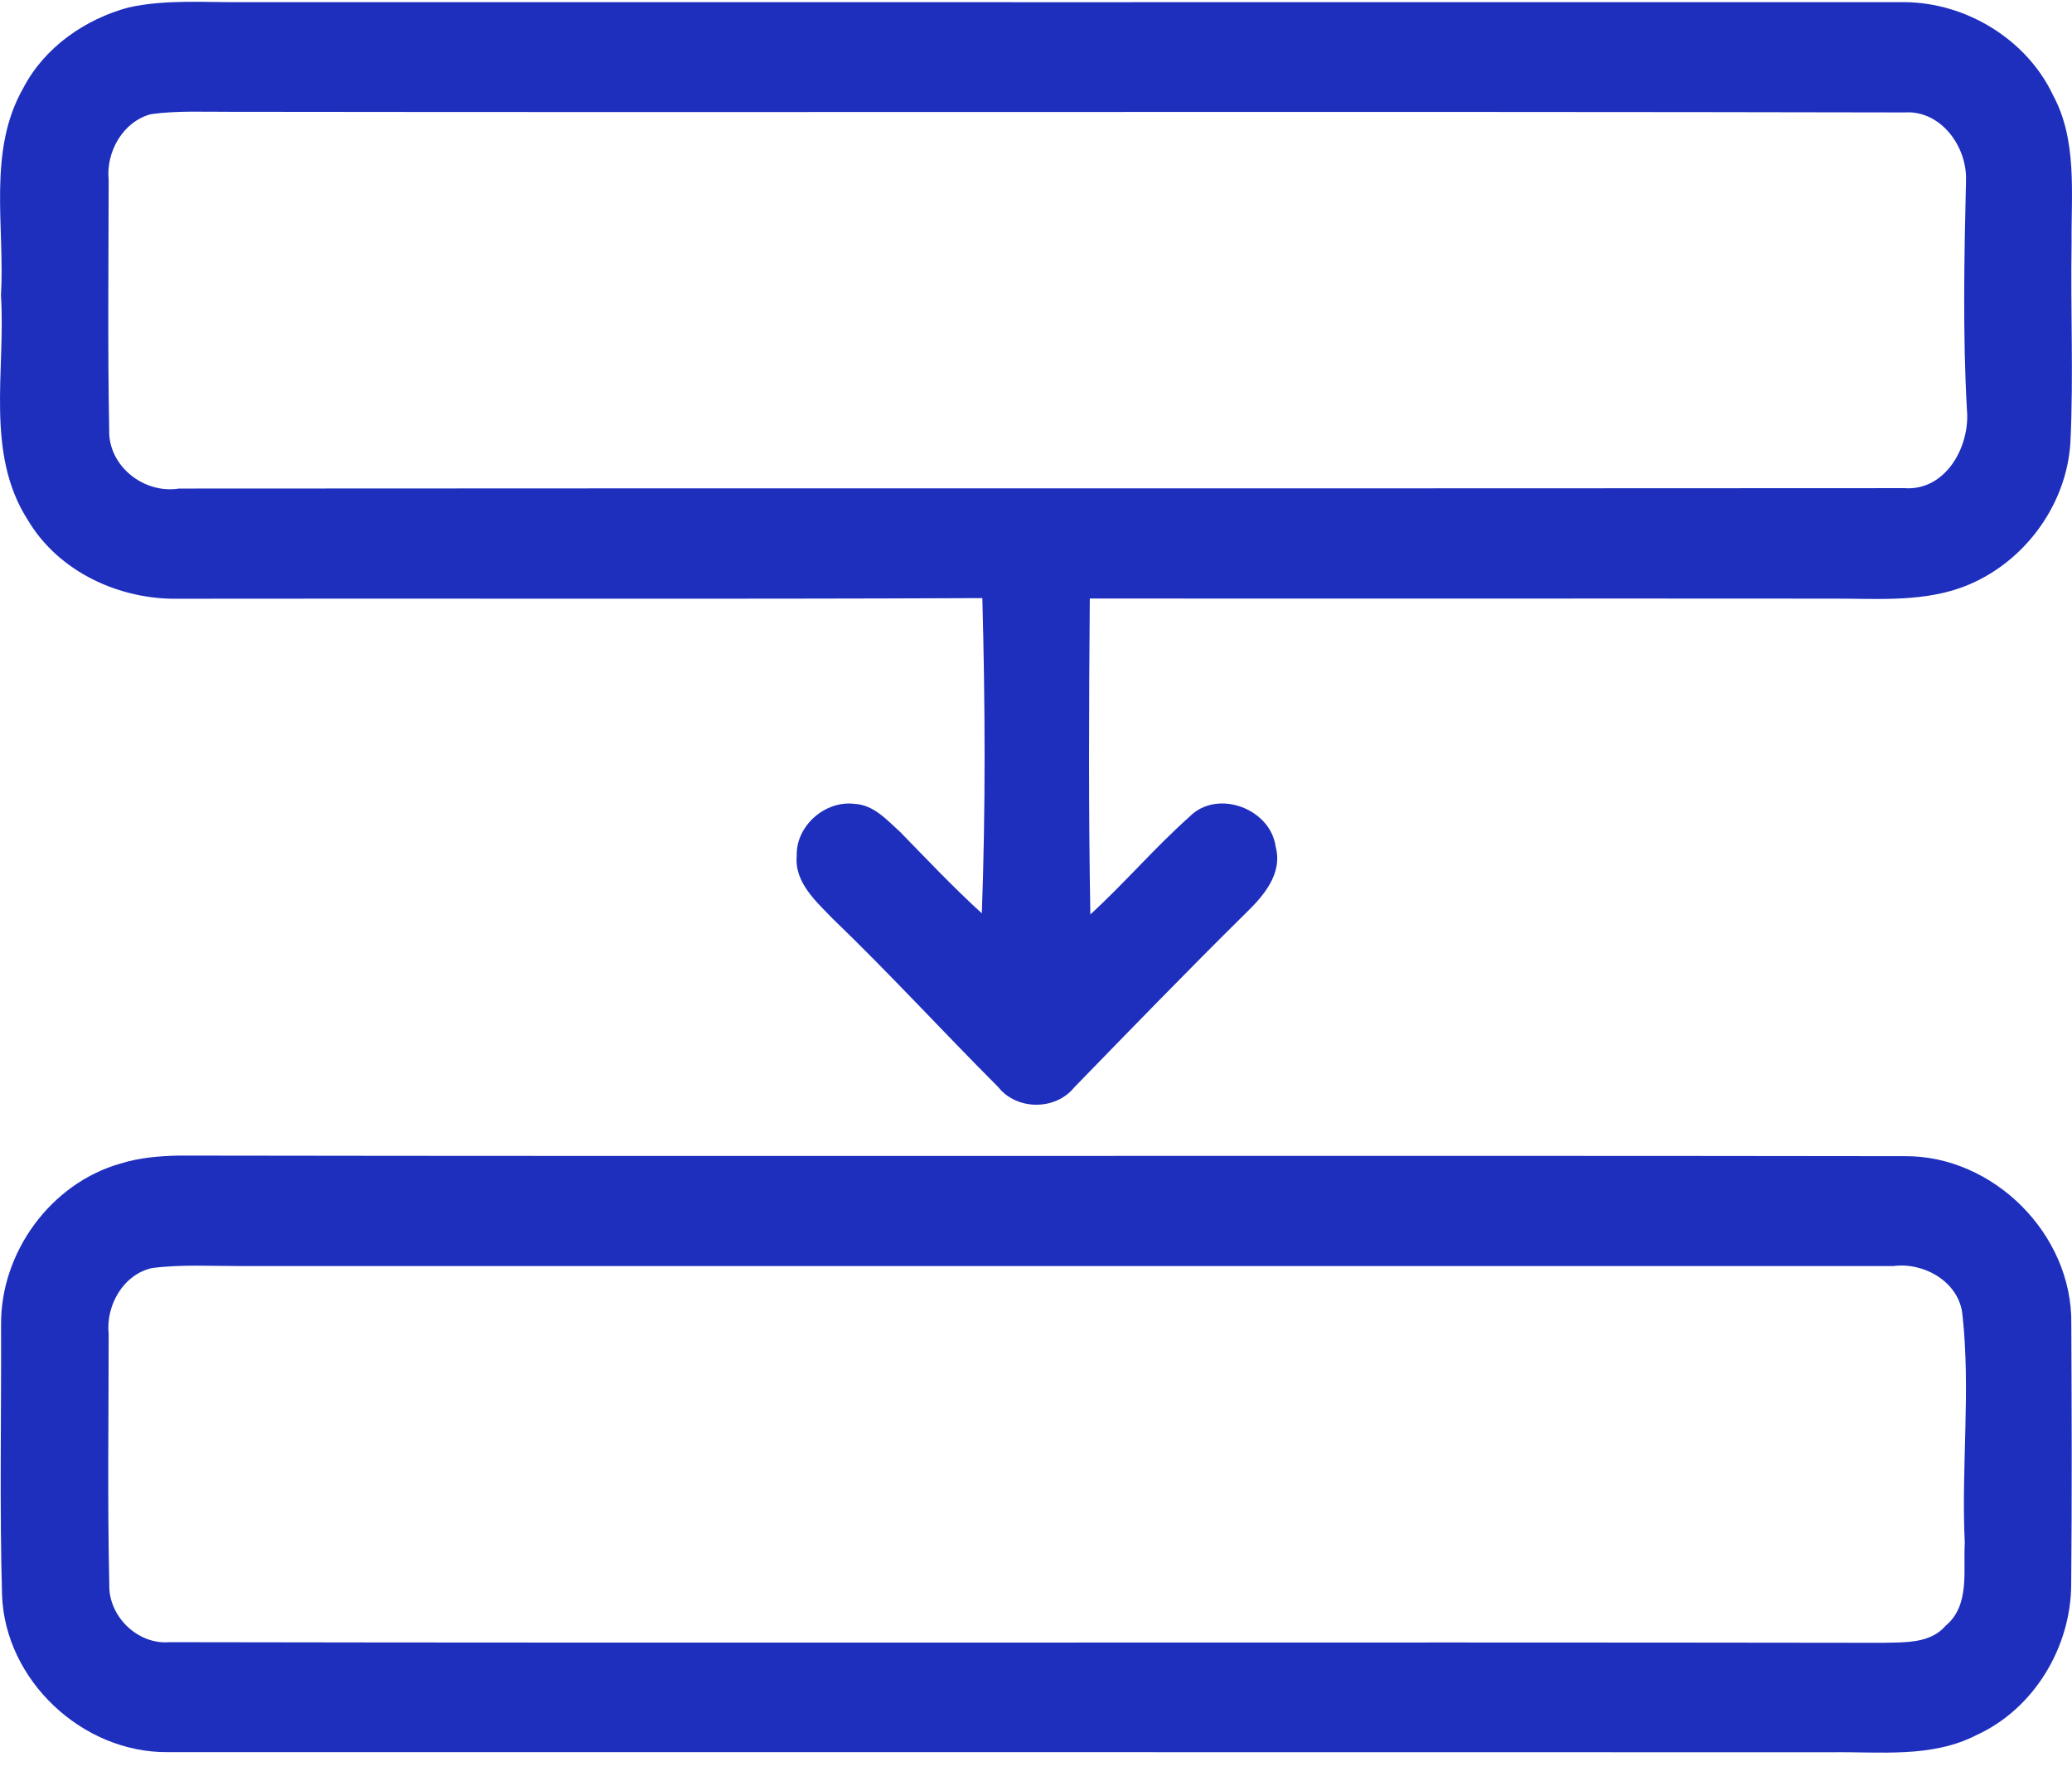 <svg width="56" height="48" viewBox="0 0 56 48" fill="none" xmlns="http://www.w3.org/2000/svg">
<path d="M3.473 0.202C4.47 -0.02 5.501 0.067 6.515 0.058C21.502 0.061 36.491 0.058 51.481 0.058C53.138 0.072 54.773 1.061 55.486 2.57C56.149 3.797 55.975 5.235 55.989 6.575C55.958 8.362 56.043 10.149 55.958 11.935C55.863 13.719 54.599 15.357 52.902 15.918C51.804 16.278 50.63 16.174 49.495 16.18C42.815 16.174 36.135 16.183 29.454 16.177C29.432 19.023 29.418 21.868 29.469 24.716C30.396 23.868 31.213 22.907 32.151 22.073C32.893 21.317 34.337 21.848 34.477 22.885C34.677 23.627 34.135 24.231 33.646 24.705C32.084 26.247 30.561 27.821 29.033 29.391C28.527 30.02 27.477 30.015 26.977 29.38C25.48 27.882 24.05 26.318 22.524 24.849C22.069 24.379 21.465 23.854 21.533 23.129C21.51 22.32 22.303 21.627 23.098 21.728C23.617 21.753 23.974 22.169 24.331 22.489C25.055 23.23 25.766 23.986 26.536 24.686C26.64 21.848 26.626 19.003 26.55 16.166C19.314 16.199 12.08 16.171 4.844 16.183C3.24 16.219 1.588 15.463 0.754 14.059C-0.409 12.25 0.156 10.005 0.026 7.986C0.136 6.118 -0.347 4.081 0.633 2.373C1.203 1.28 2.296 0.519 3.473 0.202ZM4.088 3.084C3.327 3.278 2.858 4.103 2.937 4.87C2.934 7.12 2.909 9.373 2.951 11.62C2.923 12.601 3.895 13.357 4.838 13.205C20.381 13.194 35.924 13.205 51.467 13.194C52.587 13.278 53.253 12.064 53.16 11.07C53.045 9.011 53.087 6.952 53.135 4.893C53.175 3.969 52.458 2.971 51.469 3.039C36.39 3.008 21.311 3.042 6.232 3.022C5.518 3.025 4.799 2.988 4.088 3.084Z" fill="#1E2FBE"/>
<path d="M3.254 31.45C3.765 31.29 4.305 31.245 4.841 31.234C20.384 31.259 35.927 31.228 51.467 31.25C53.88 31.225 56.017 33.369 55.981 35.779C55.992 38.121 56.001 40.467 55.978 42.813C55.978 44.509 54.978 46.187 53.419 46.897C52.208 47.521 50.812 47.344 49.5 47.361C34.514 47.355 19.524 47.361 4.535 47.358C2.229 47.38 0.133 45.42 0.055 43.105C-0.013 40.672 0.038 38.234 0.029 35.801C0.015 33.852 1.369 31.986 3.254 31.45ZM4.114 34.273C3.33 34.444 2.855 35.287 2.937 36.06C2.937 38.315 2.903 40.574 2.954 42.827C2.928 43.686 3.72 44.459 4.58 44.386C20.019 44.414 35.46 44.38 50.899 44.403C51.481 44.386 52.16 44.431 52.582 43.945C53.248 43.391 53.057 42.462 53.102 41.7C53.003 39.641 53.267 37.571 53.037 35.517C52.939 34.644 51.998 34.11 51.169 34.22C36.283 34.222 21.398 34.222 6.513 34.22C5.715 34.222 4.909 34.172 4.114 34.273Z" fill="#1E2FBE"/>
</svg>
